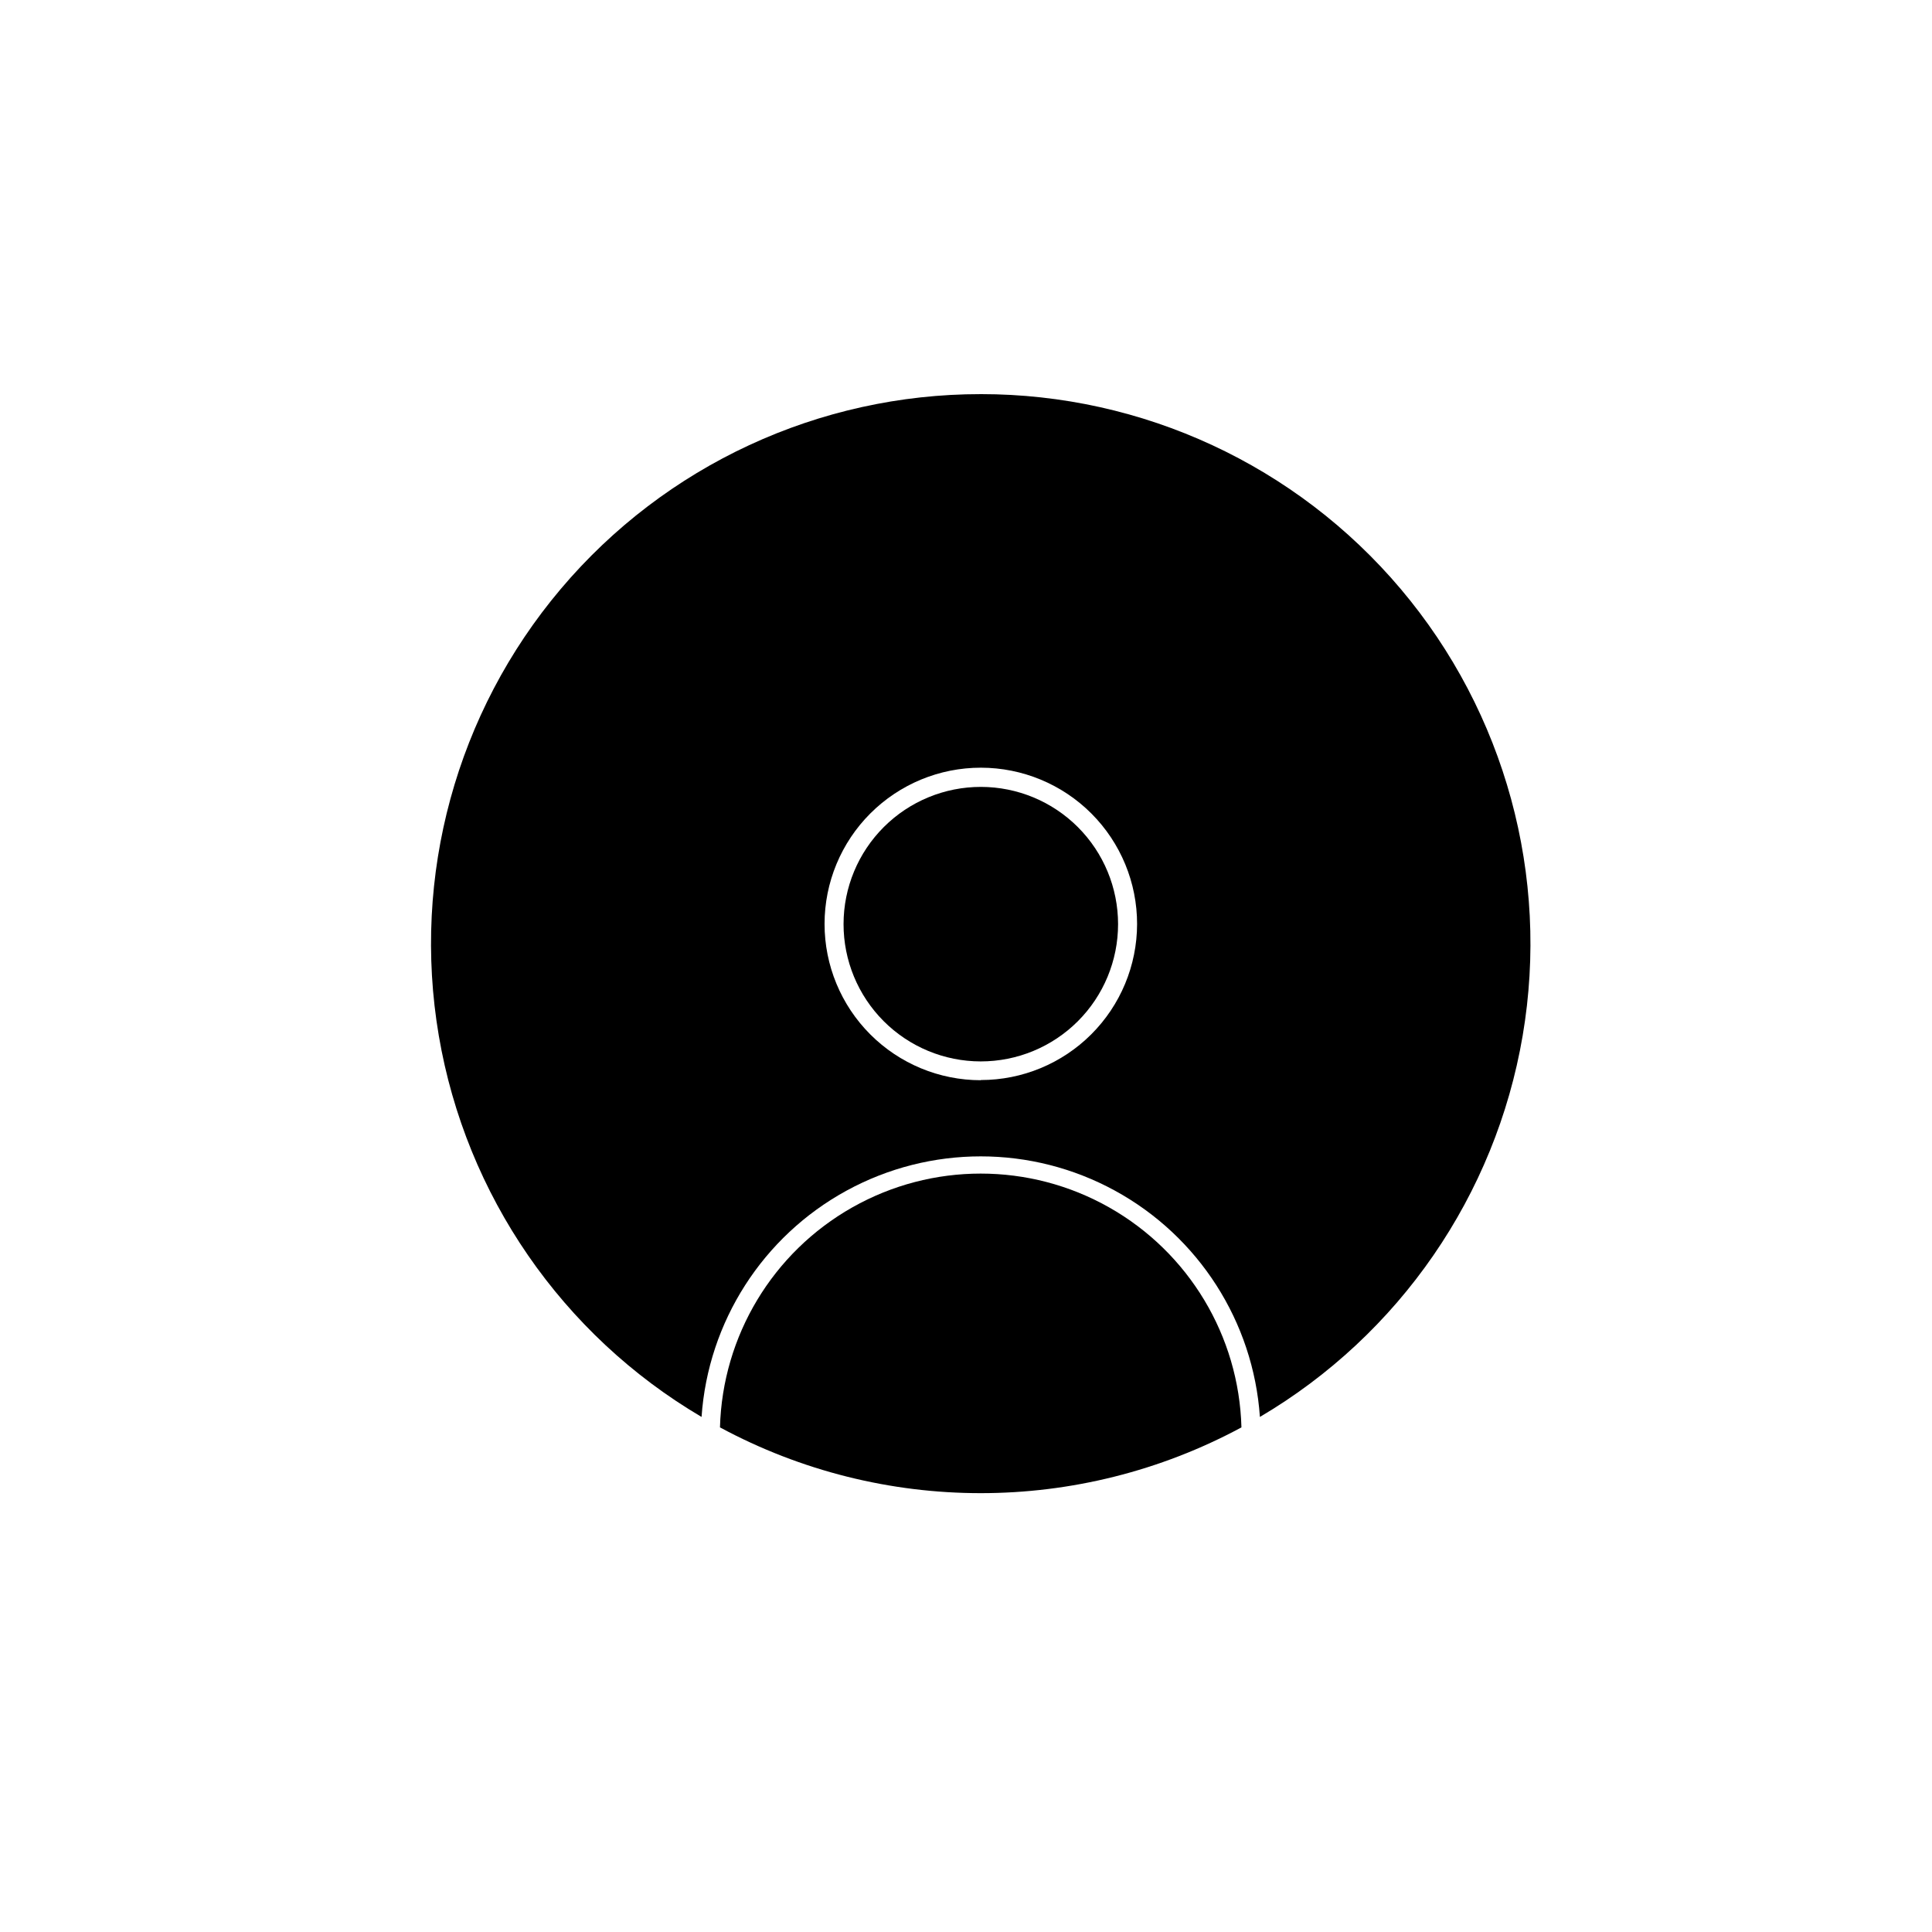 <?xml version="1.0" encoding="UTF-8"?>
<!-- Uploaded to: ICON Repo, www.svgrepo.com, Generator: ICON Repo Mixer Tools -->
<svg fill="#000000" width="800px" height="800px" version="1.1" viewBox="144 144 512 512" xmlns="http://www.w3.org/2000/svg">
 <g>
  <path d="m473 522.27c-43.133 23.242-95.062 23.242-138.2 0 0.656-24.242 13.965-46.367 35.078-58.305 21.109-11.938 46.93-11.938 68.043 0 21.109 11.938 34.422 34.062 35.074 58.305z"/>
  <path d="m440.3 388.91c0 9.652-3.836 18.906-10.66 25.727-6.828 6.824-16.082 10.652-25.734 10.648-9.648-0.004-18.902-3.844-25.723-10.672-6.816-6.828-10.645-16.086-10.633-25.734 0.008-9.652 3.852-18.902 10.684-25.719 6.832-6.816 16.09-10.637 25.742-10.625 9.637 0.016 18.875 3.852 25.688 10.672 6.809 6.82 10.637 16.066 10.637 25.703z"/>
  <path d="m403.93 248.45c-42.902-0.031-83.633 18.859-111.32 51.633-27.688 32.77-39.516 76.082-32.324 118.38 7.191 42.293 32.672 79.266 69.633 101.04 1.742-25.223 16.211-47.816 38.391-59.953 22.18-12.133 49.012-12.133 71.188 0 22.18 12.137 36.648 34.73 38.391 59.953 36.961-21.777 62.434-58.738 69.633-101.03 7.195-42.285-4.625-85.594-32.301-118.37s-68.395-51.672-111.29-51.656zm0 181.82c-10.988 0-21.523-4.367-29.289-12.137-7.769-7.769-12.129-18.309-12.125-29.293 0.004-10.988 4.375-21.52 12.148-29.285 7.773-7.762 18.312-12.121 29.297-12.109 10.988 0.008 21.52 4.383 29.281 12.156 7.762 7.777 12.113 18.32 12.098 29.305-0.023 10.965-4.398 21.473-12.164 29.219-7.762 7.746-18.281 12.094-29.246 12.094z"/>
 </g>
</svg>